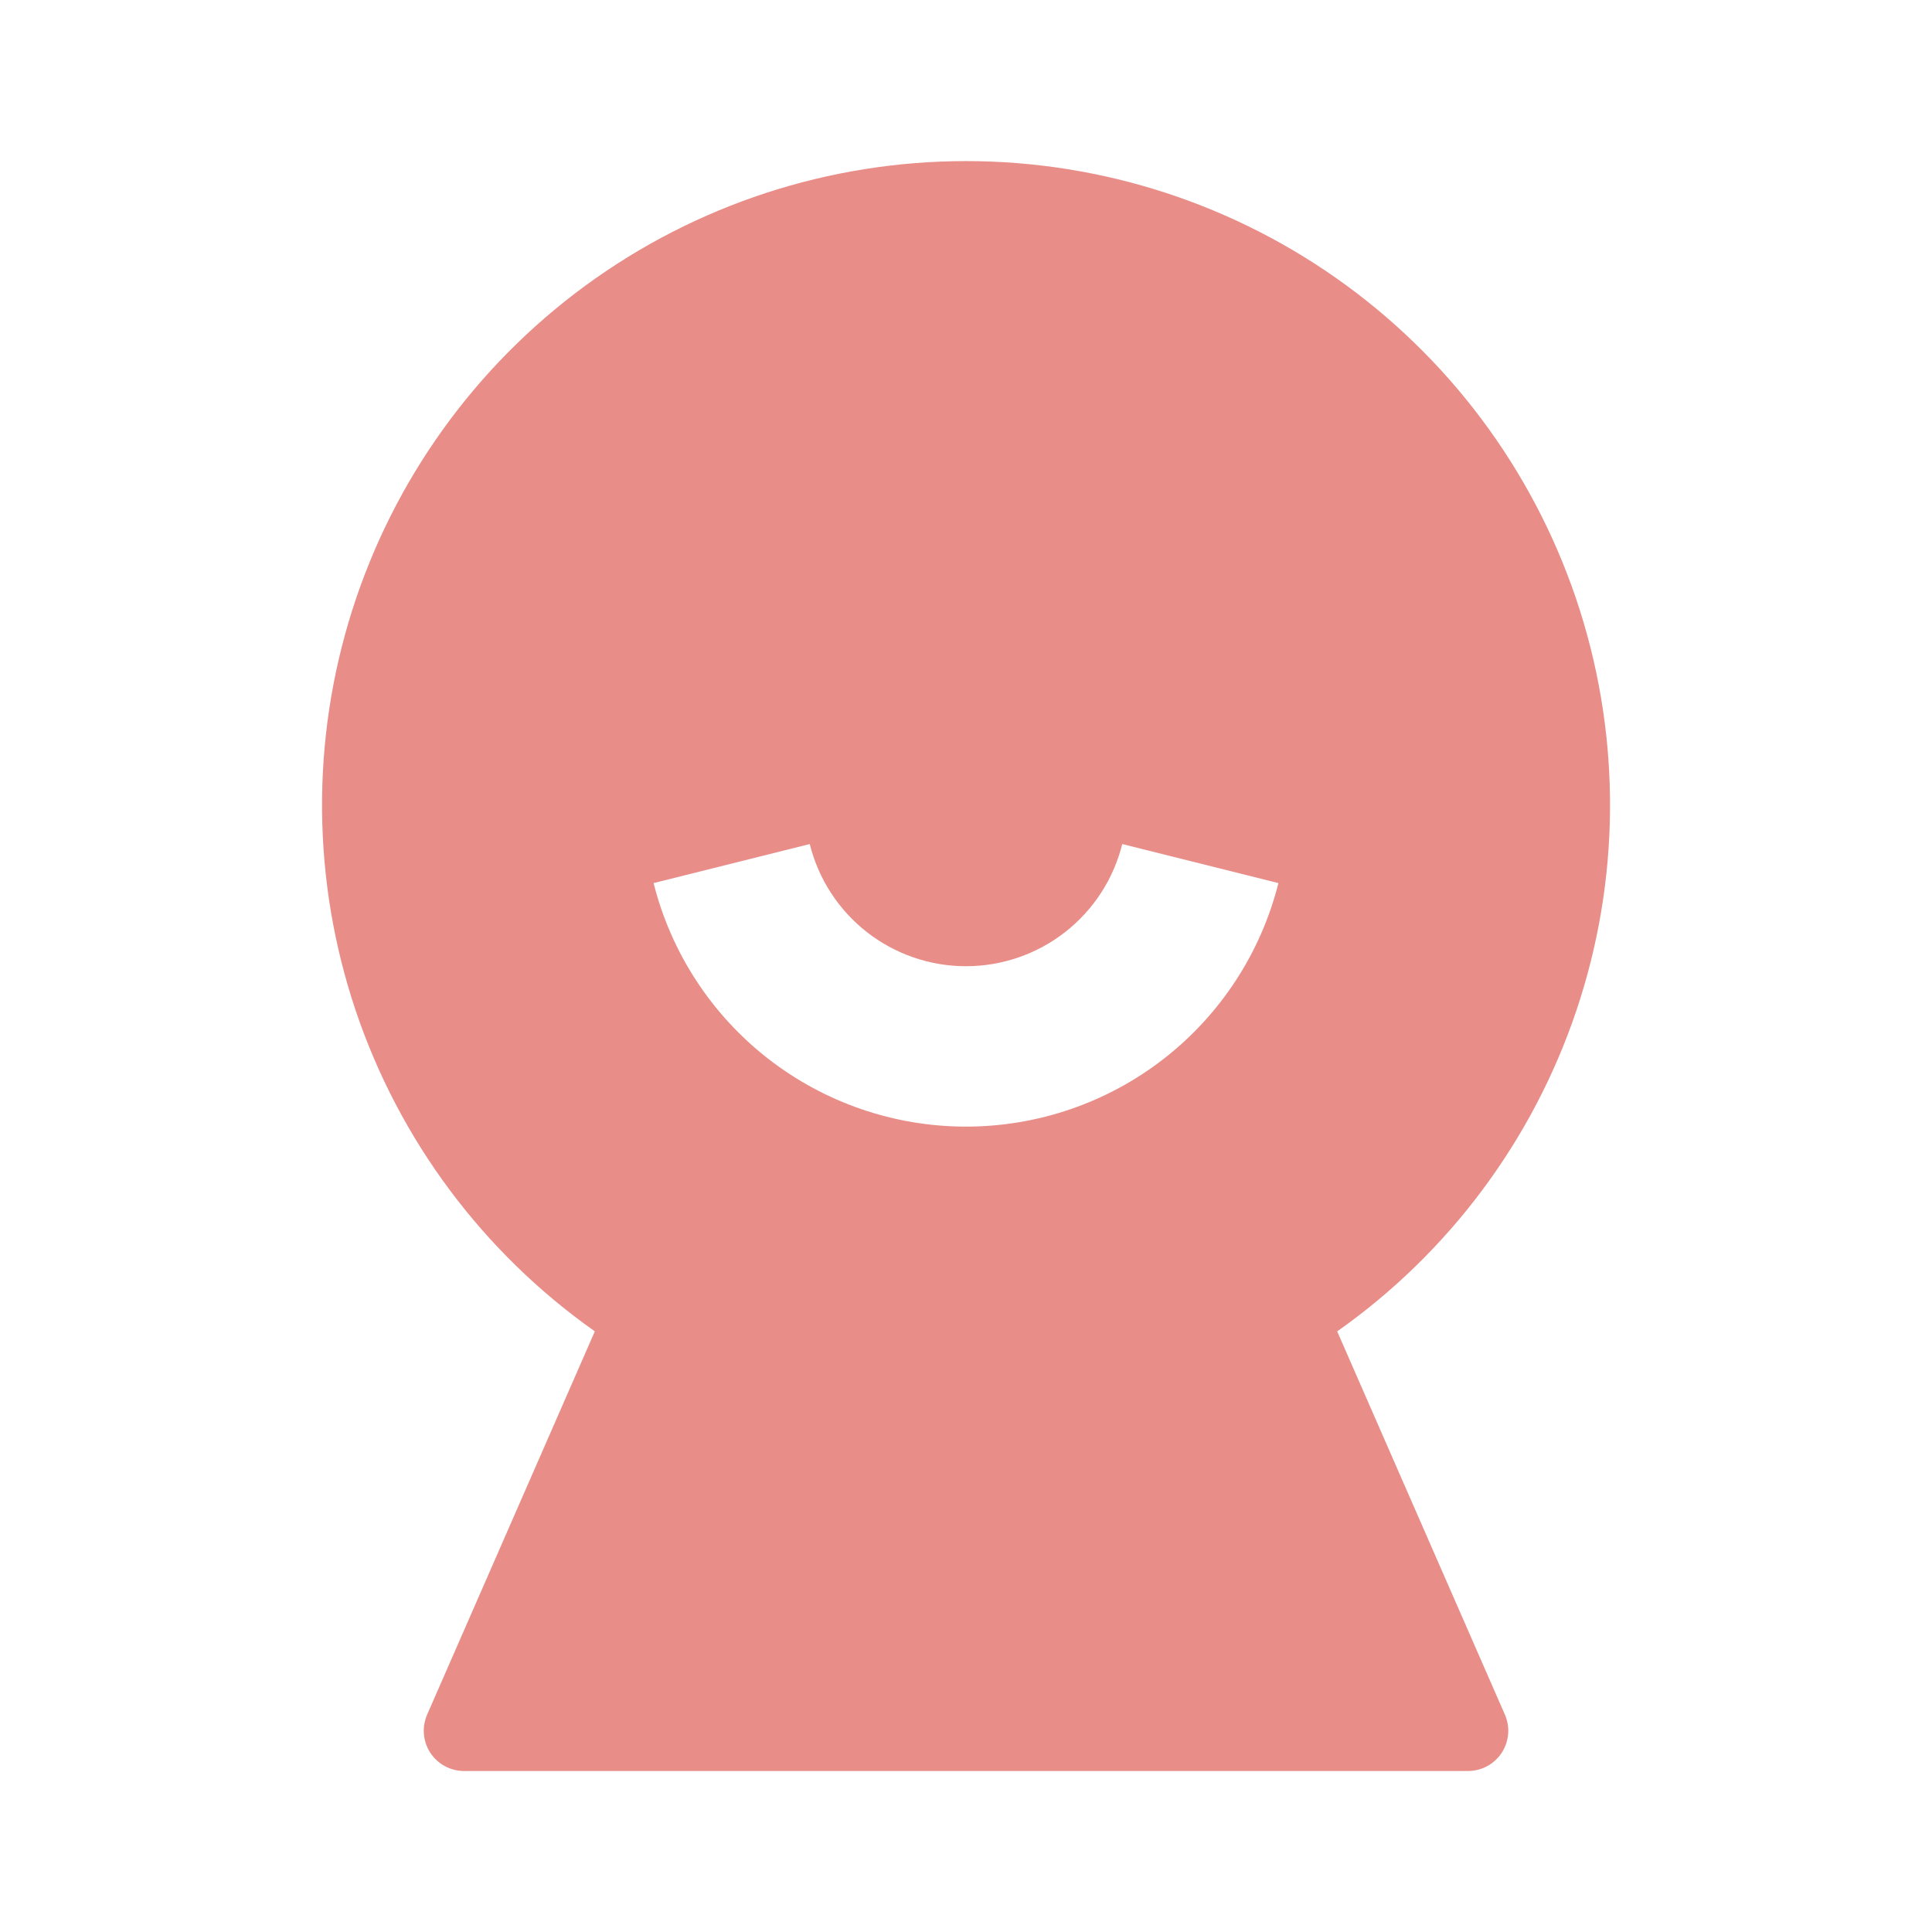 <svg width="96" height="96" viewBox="0 0 96 96" fill="none" xmlns="http://www.w3.org/2000/svg">
<path d="M29.56 66.156C24.006 62.239 19.843 56.656 17.674 50.215C15.506 43.774 15.445 36.809 17.499 30.331C19.554 23.853 23.617 18.197 29.102 14.183C34.586 10.168 41.206 8.005 48.002 8.005C54.798 8.005 61.418 10.168 66.902 14.183C72.386 18.197 76.45 23.853 78.505 30.331C80.559 36.809 80.498 43.774 78.329 50.215C76.161 56.656 71.998 62.239 66.444 66.156L74.776 85.196C74.91 85.501 74.965 85.834 74.938 86.166C74.91 86.498 74.8 86.817 74.618 87.096C74.436 87.374 74.187 87.603 73.894 87.76C73.601 87.918 73.273 88.001 72.94 88H23.06C22.728 88.001 22.4 87.918 22.108 87.76C21.815 87.603 21.567 87.375 21.384 87.097C21.202 86.819 21.092 86.5 21.064 86.169C21.036 85.838 21.091 85.505 21.224 85.2L29.556 66.156H29.56ZM32.476 43.88C33.346 47.338 35.346 50.406 38.158 52.599C40.971 54.791 44.434 55.981 48 55.981C51.566 55.981 55.029 54.791 57.842 52.599C60.654 50.406 62.654 47.338 63.524 43.88L55.764 41.94C55.333 43.673 54.335 45.213 52.928 46.313C51.521 47.413 49.786 48.011 48 48.011C46.214 48.011 44.479 47.413 43.072 46.313C41.665 45.213 40.667 43.673 40.236 41.94L32.476 43.88V43.88Z" fill="#E88D87"/>
</svg>
